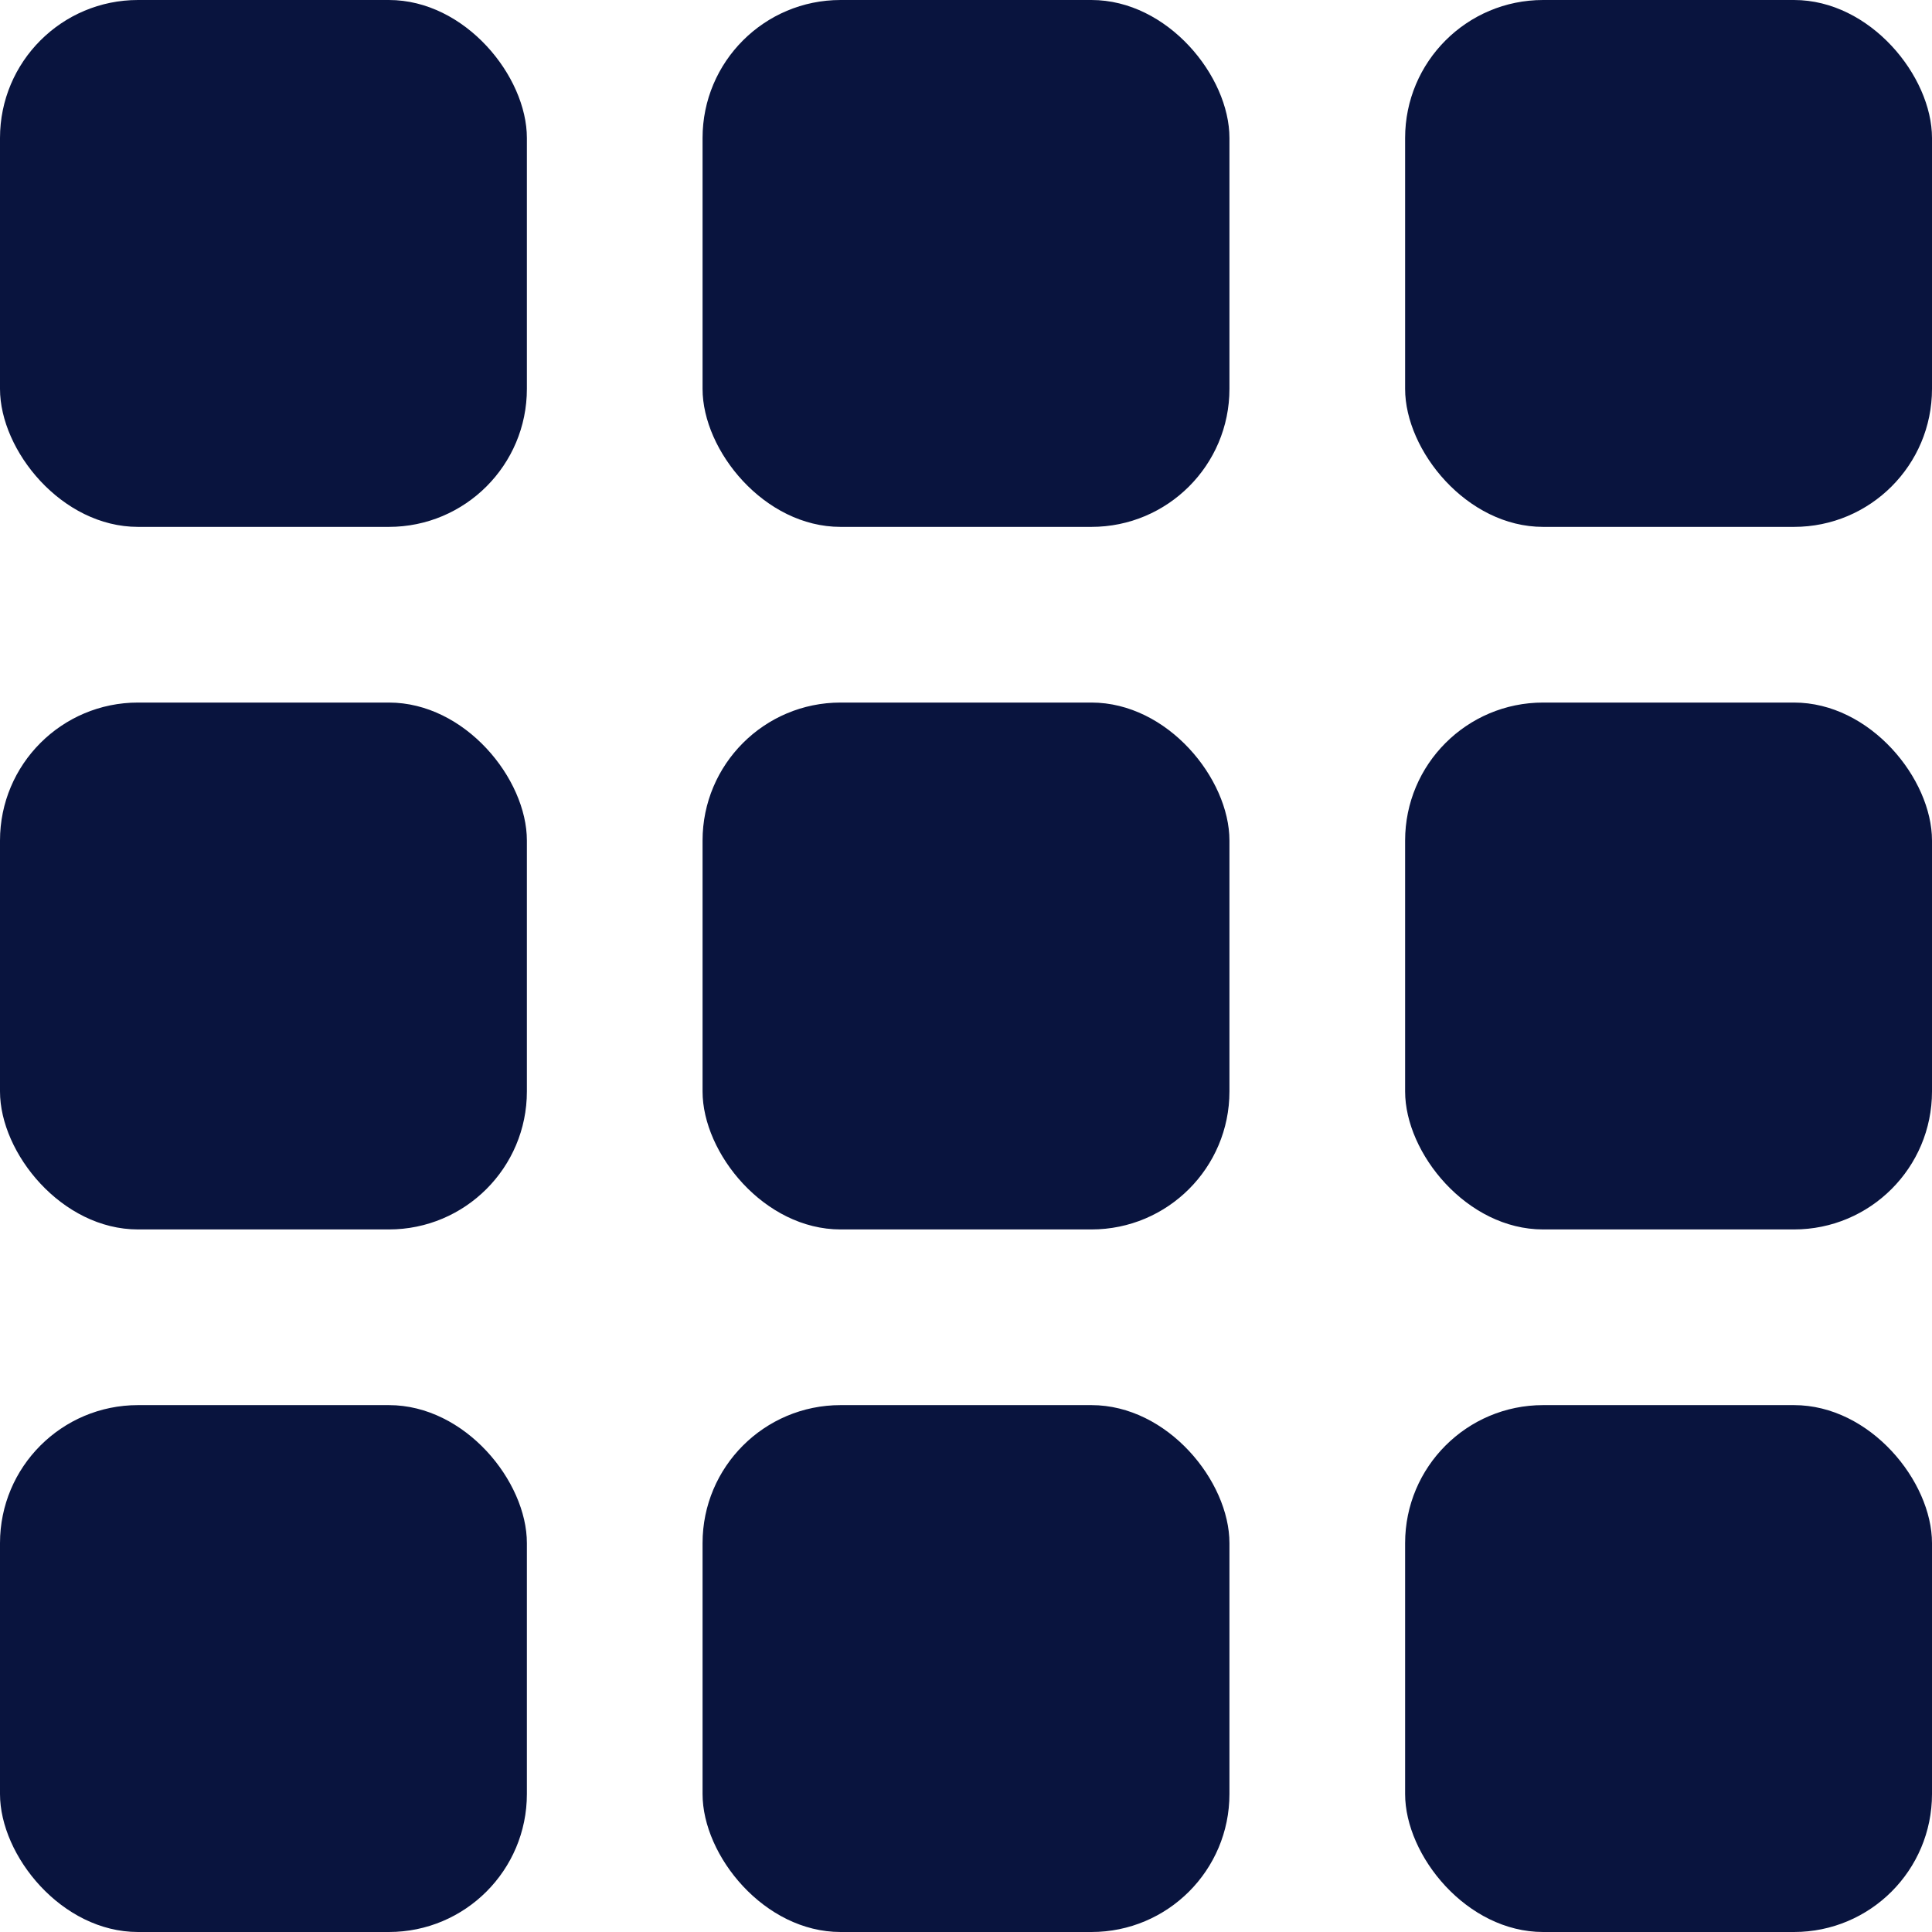 <svg xmlns="http://www.w3.org/2000/svg" width="14" height="14" viewBox="0 0 14 14">
  <g id="Group_14575" data-name="Group 14575" transform="translate(-382.792 -50)">
    <rect id="Rectangle_376" data-name="Rectangle 376" width="3.818" height="3.818" rx="1" transform="translate(382.792 50)" fill="#09143E"/>
    <rect id="Rectangle_377" data-name="Rectangle 377" width="3.818" height="3.818" rx="1" transform="translate(382.792 55.091)" fill="#09143E"/>
    <rect id="Rectangle_378" data-name="Rectangle 378" width="3.818" height="3.818" rx="1" transform="translate(382.792 60.182)" fill="#09143E"/>
    <rect id="Rectangle_379" data-name="Rectangle 379" width="3.818" height="3.818" rx="1" transform="translate(387.883 50)" fill="#09143E"/>
    <rect id="Rectangle_380" data-name="Rectangle 380" width="3.818" height="3.818" rx="1" transform="translate(387.883 55.091)" fill="#09143E"/>
    <rect id="Rectangle_381" data-name="Rectangle 381" width="3.818" height="3.818" rx="1" transform="translate(387.883 60.182)" fill="#09143E"/>
    <rect id="Rectangle_382" data-name="Rectangle 382" width="3.818" height="3.818" rx="1" transform="translate(392.974 50)" fill="#09143E"/>
    <rect id="Rectangle_383" data-name="Rectangle 383" width="3.818" height="3.818" rx="1" transform="translate(392.974 55.091)" fill="#09143E"/>
    <rect id="Rectangle_384" data-name="Rectangle 384" width="3.818" height="3.818" rx="1" transform="translate(392.974 60.182)" fill="#09143E"/>
  </g>
</svg>
